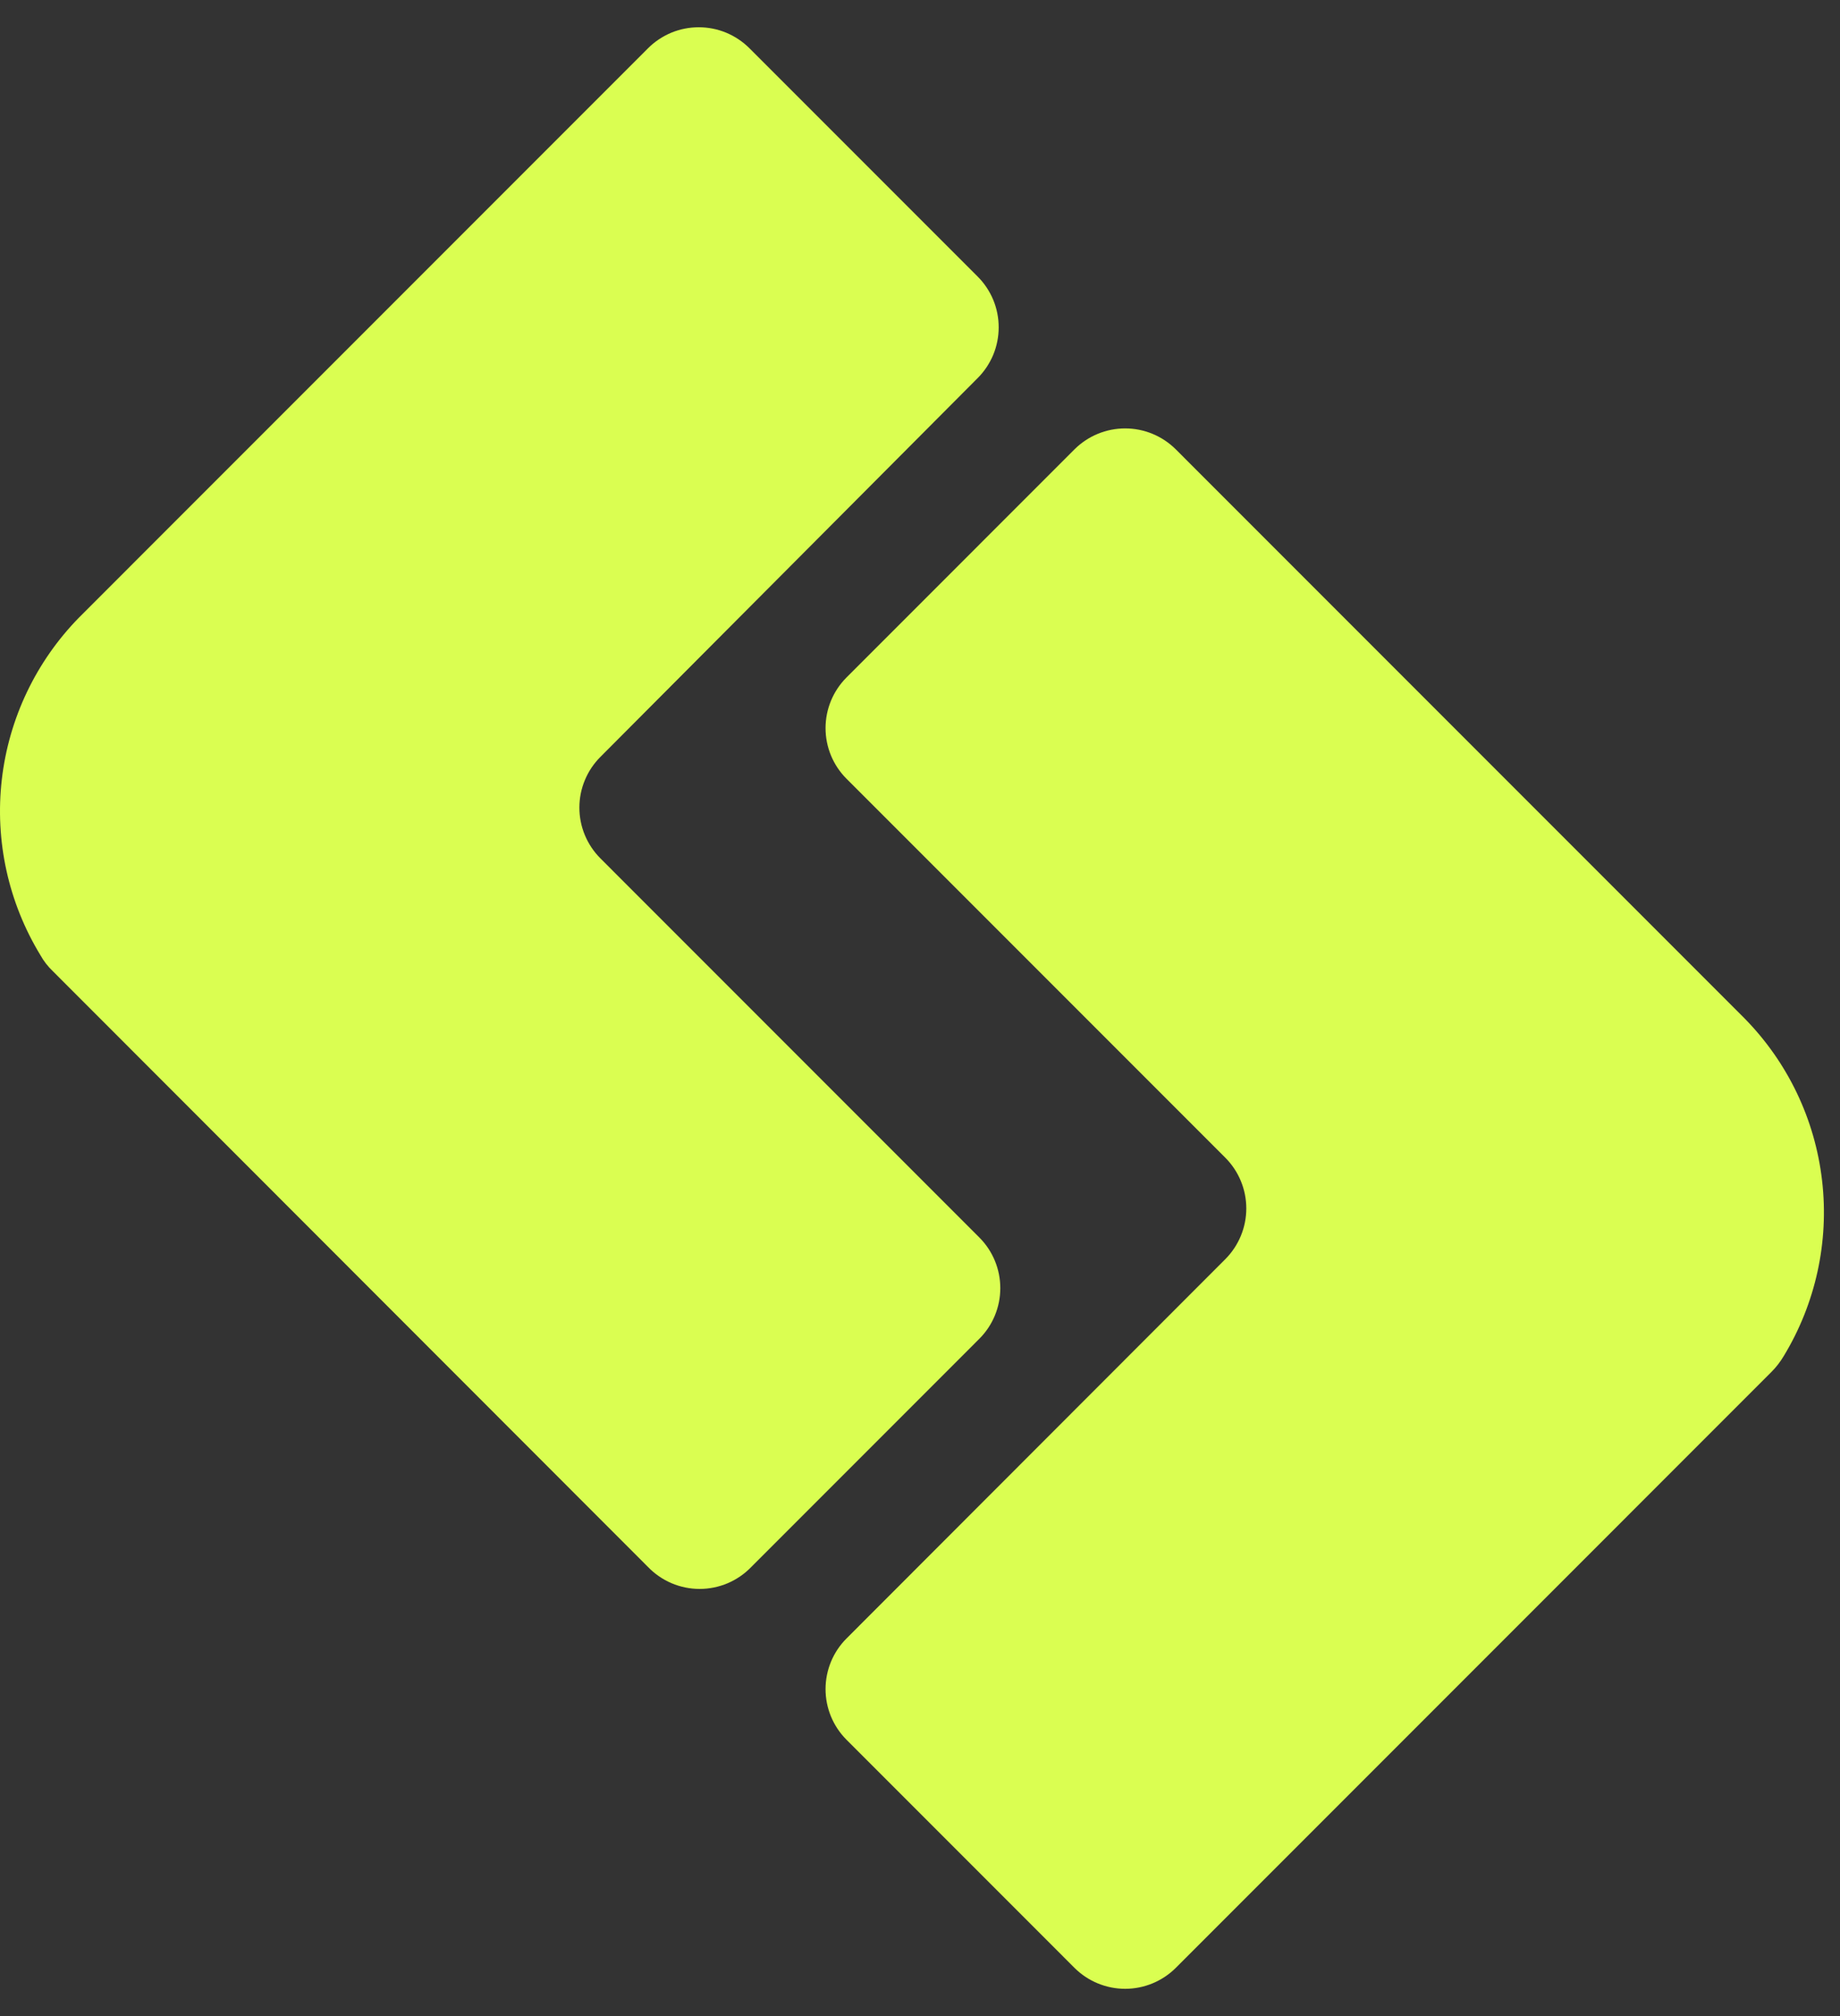<svg width="42" height="46" viewBox="0 0 42 46" fill="none" xmlns="http://www.w3.org/2000/svg">
<rect x="0" y="0" width="42" height="46" fill="#333333" stroke="none"/>
<path d="M39.823 23.238C40.808 24.24 41.43 25.541 41.591 26.937C41.753 28.332 41.444 29.742 40.715 30.942C40.635 31.076 40.539 31.2 40.428 31.31L26.836 44.903C26.529 45.207 26.115 45.378 25.683 45.378C25.25 45.378 24.836 45.207 24.529 44.903L19.32 39.693C19.015 39.386 18.844 38.972 18.844 38.54C18.844 38.108 19.015 37.693 19.32 37.387L27.973 28.726C28.277 28.419 28.448 28.005 28.448 27.572C28.448 27.14 28.277 26.726 27.973 26.419L19.32 17.766C19.015 17.46 18.844 17.045 18.844 16.613C18.844 16.181 19.015 15.767 19.32 15.46L24.529 10.25C24.836 9.946 25.25 9.775 25.683 9.775C26.115 9.775 26.529 9.946 26.836 10.25L39.823 23.238Z" fill="#DAFE51"/>
<path d="M14.792 35.754L1.208 22.161C1.094 22.053 0.998 21.93 0.922 21.793C0.191 20.593 -0.119 19.185 0.041 17.789C0.201 16.394 0.822 15.092 1.805 14.089L14.792 1.101C14.944 0.949 15.125 0.829 15.323 0.746C15.522 0.664 15.735 0.622 15.95 0.622C16.165 0.622 16.377 0.664 16.576 0.746C16.774 0.829 16.955 0.949 17.107 1.101L22.317 6.311C22.469 6.463 22.589 6.643 22.672 6.842C22.754 7.04 22.796 7.253 22.796 7.468C22.796 7.683 22.754 7.896 22.672 8.095C22.589 8.293 22.469 8.474 22.317 8.626L13.705 17.27C13.553 17.422 13.432 17.602 13.35 17.801C13.267 18 13.225 18.212 13.225 18.427C13.225 18.642 13.267 18.855 13.35 19.054C13.432 19.252 13.553 19.433 13.705 19.585L22.357 28.238C22.662 28.544 22.833 28.959 22.833 29.391C22.833 29.823 22.662 30.238 22.357 30.544L17.148 35.754C16.995 35.912 16.812 36.038 16.61 36.124C16.407 36.21 16.19 36.254 15.97 36.254C15.75 36.254 15.533 36.21 15.33 36.124C15.128 36.038 14.945 35.912 14.792 35.754Z" fill="#DAFE51"/>
</svg>
